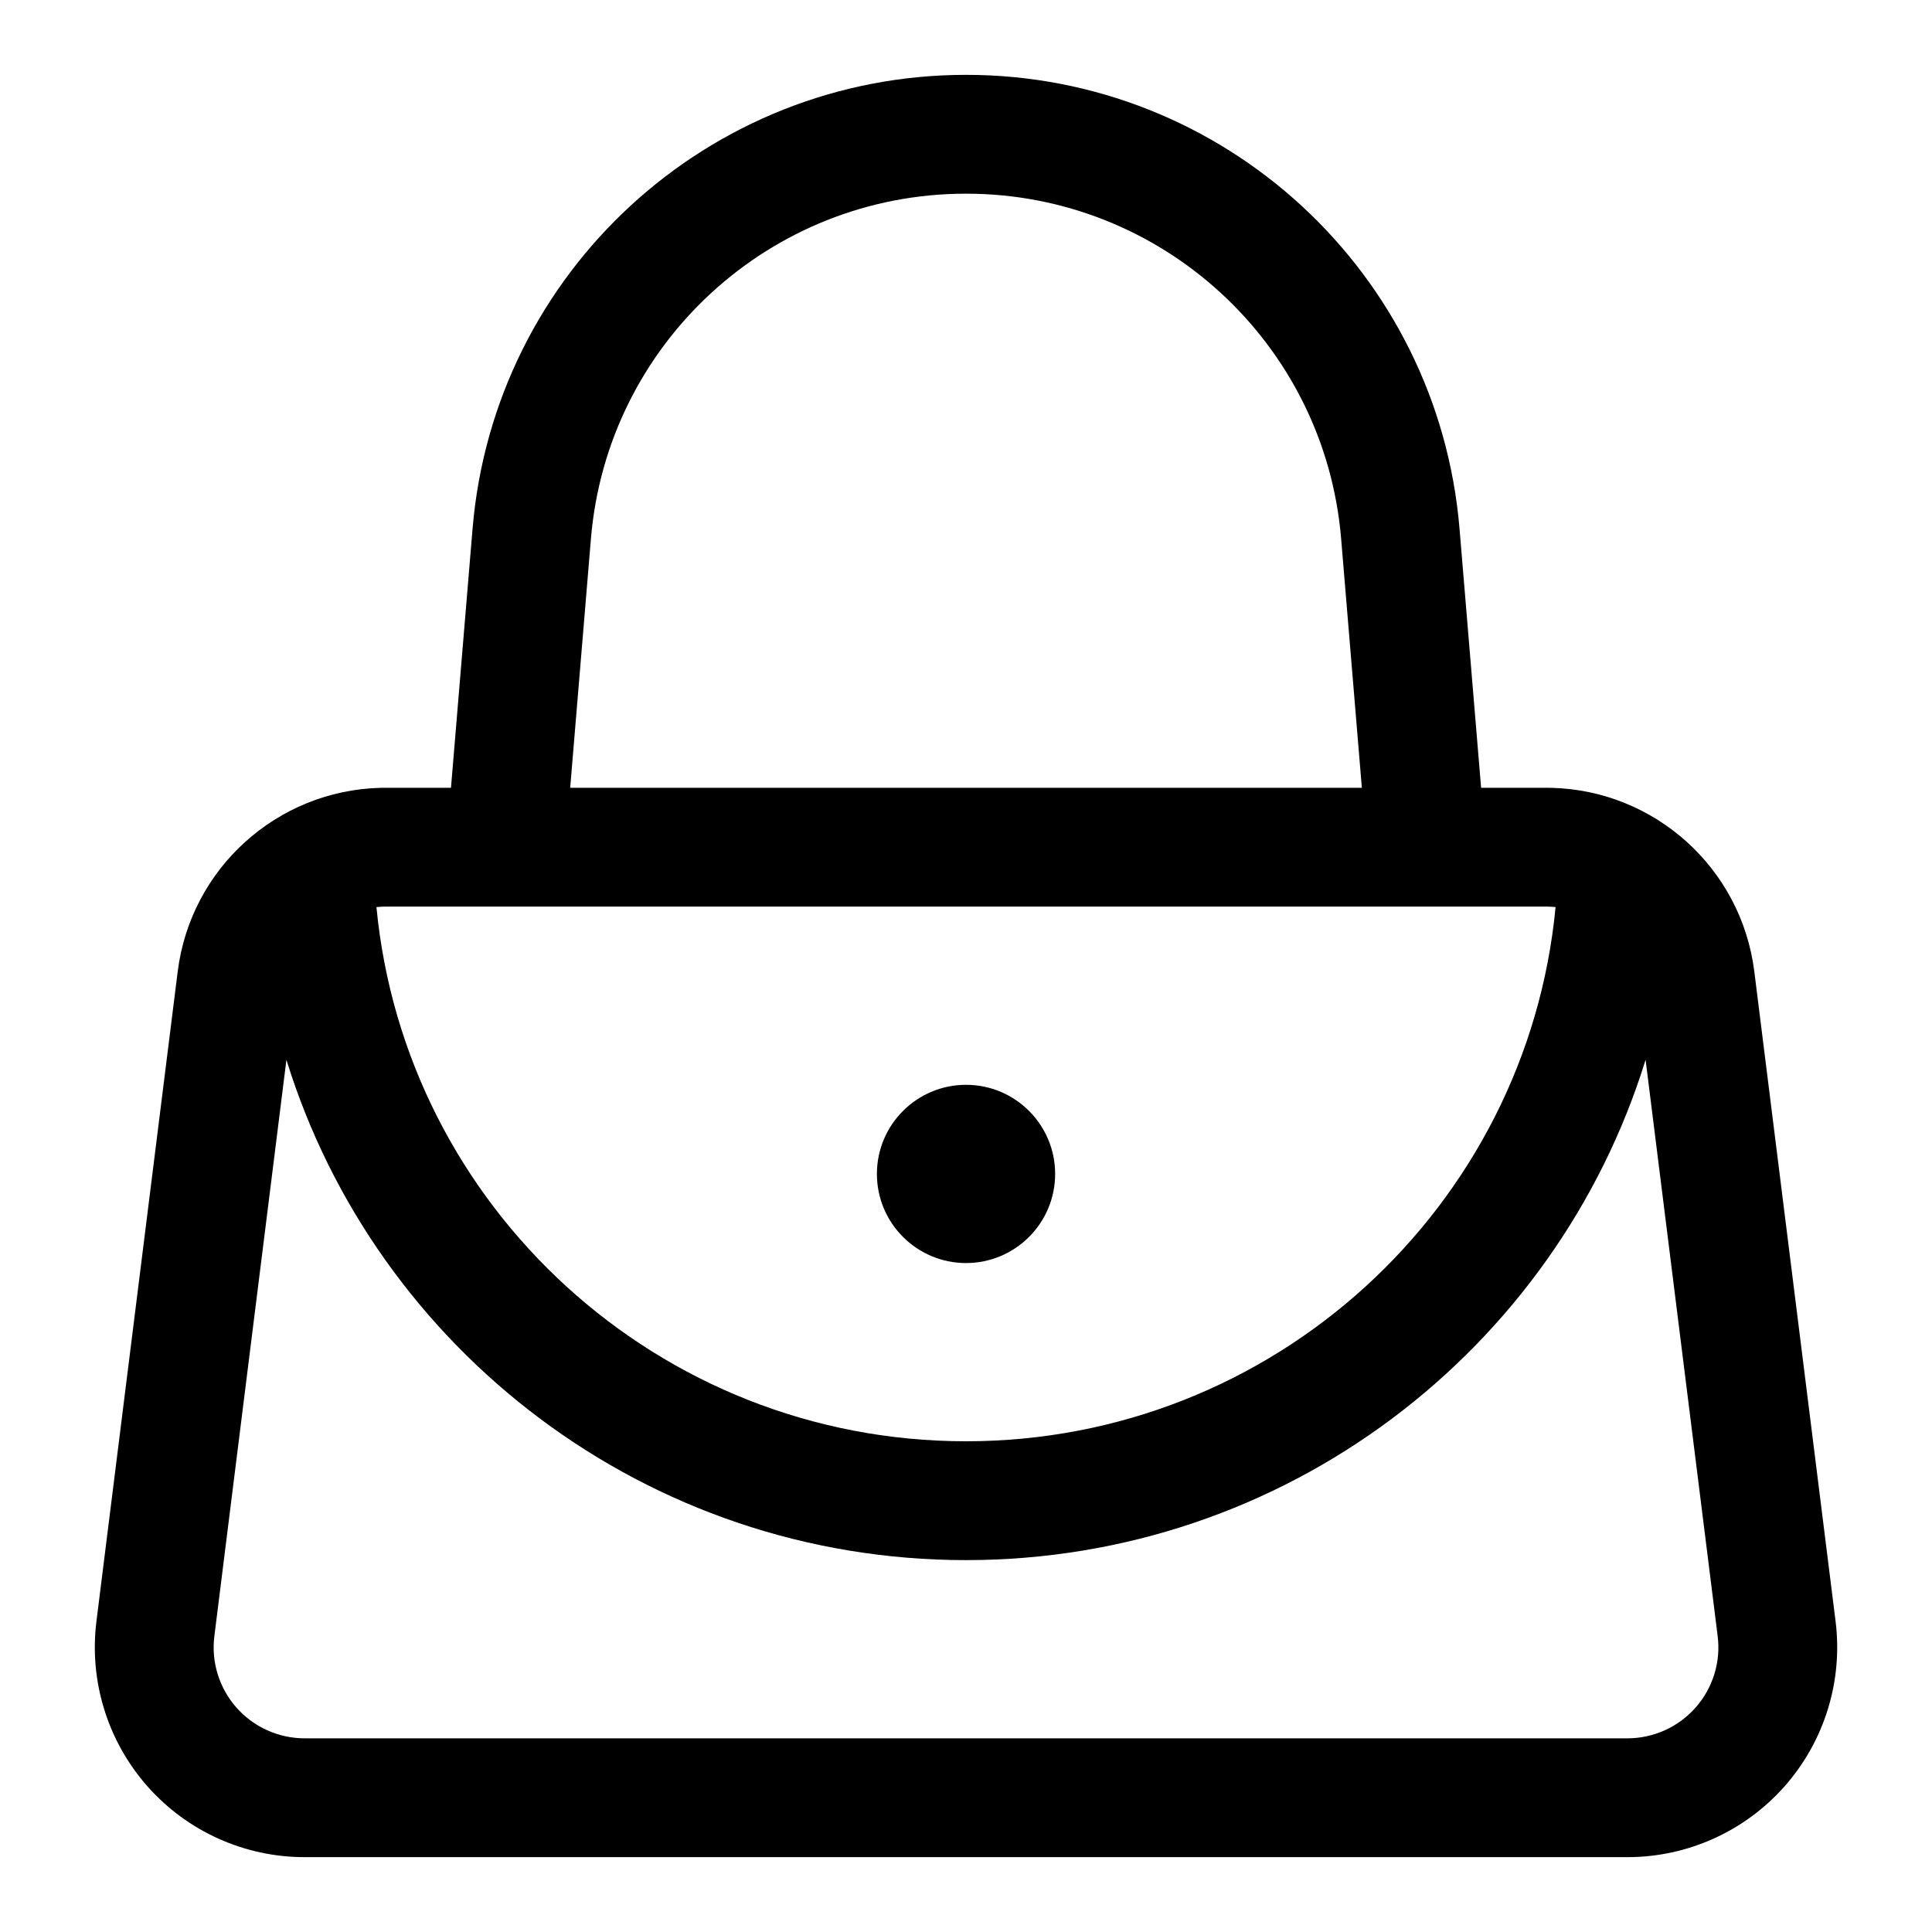 <?xml version="1.0" encoding="UTF-8"?>
<!-- The Best Svg Icon site in the world: iconSvg.co, Visit us! https://iconsvg.co -->
<svg fill="#000000" width="800px" height="800px" version="1.1" viewBox="144 144 512 512" xmlns="http://www.w3.org/2000/svg">
 <path d="m263.5 352.77h-17.93l-0.805 0.016c-27.379 0.723-50.254 21.348-53.672 48.68-5.621 44.902-15.383 122.96-21.539 172.21-1.969 15.824 2.945 31.723 13.492 43.691 10.547 11.949 25.727 18.797 41.676 18.797h350.56c15.949 0 31.125-6.848 41.676-18.797 10.547-11.965 15.461-27.867 13.492-43.691l-21.539-172.21c-3.418-27.332-26.293-47.957-53.672-48.68h-0.535l-0.707-0.016h-17.488l-5.715-68.613c-5.668-68.016-62.52-120.32-130.75-120.32h-0.062c-68.234 0-125.09 52.301-130.75 120.32l-5.715 68.613zm-43.594 72.078-19.098 152.73c-0.867 6.863 1.273 13.762 5.84 18.941 4.582 5.18 11.164 8.156 18.074 8.156h350.56c6.91 0 13.492-2.977 18.074-8.156 4.566-5.18 6.707-12.074 5.84-18.941l-19.098-152.73c-23.727 76.801-95.441 132.6-180.1 132.6s-156.37-55.797-180.1-132.6zm333.84-40.59h-307.78c-0.598 0.016-1.195 0.031-1.777 0.094-0.141 0-0.285 0.016-0.426 0.031 7.574 79.477 74.723 141.57 156.24 141.57 81.523 0 148.67-62.094 156.24-141.57-0.141-0.016-0.285-0.031-0.426-0.031-0.582-0.062-1.18-0.078-1.777-0.094h-0.301zm-153.74 47.23c-13.035 0-23.617 10.578-23.617 23.617 0 13.035 10.578 23.617 23.617 23.617 13.035 0 23.617-10.578 23.617-23.617 0-13.035-10.578-23.617-23.617-23.617zm104.9-78.719h-209.8l5.496-66c4.312-51.688 47.516-91.441 99.375-91.441h0.062c51.859 0 95.062 39.754 99.375 91.441z" fill-rule="evenodd"/>
</svg>